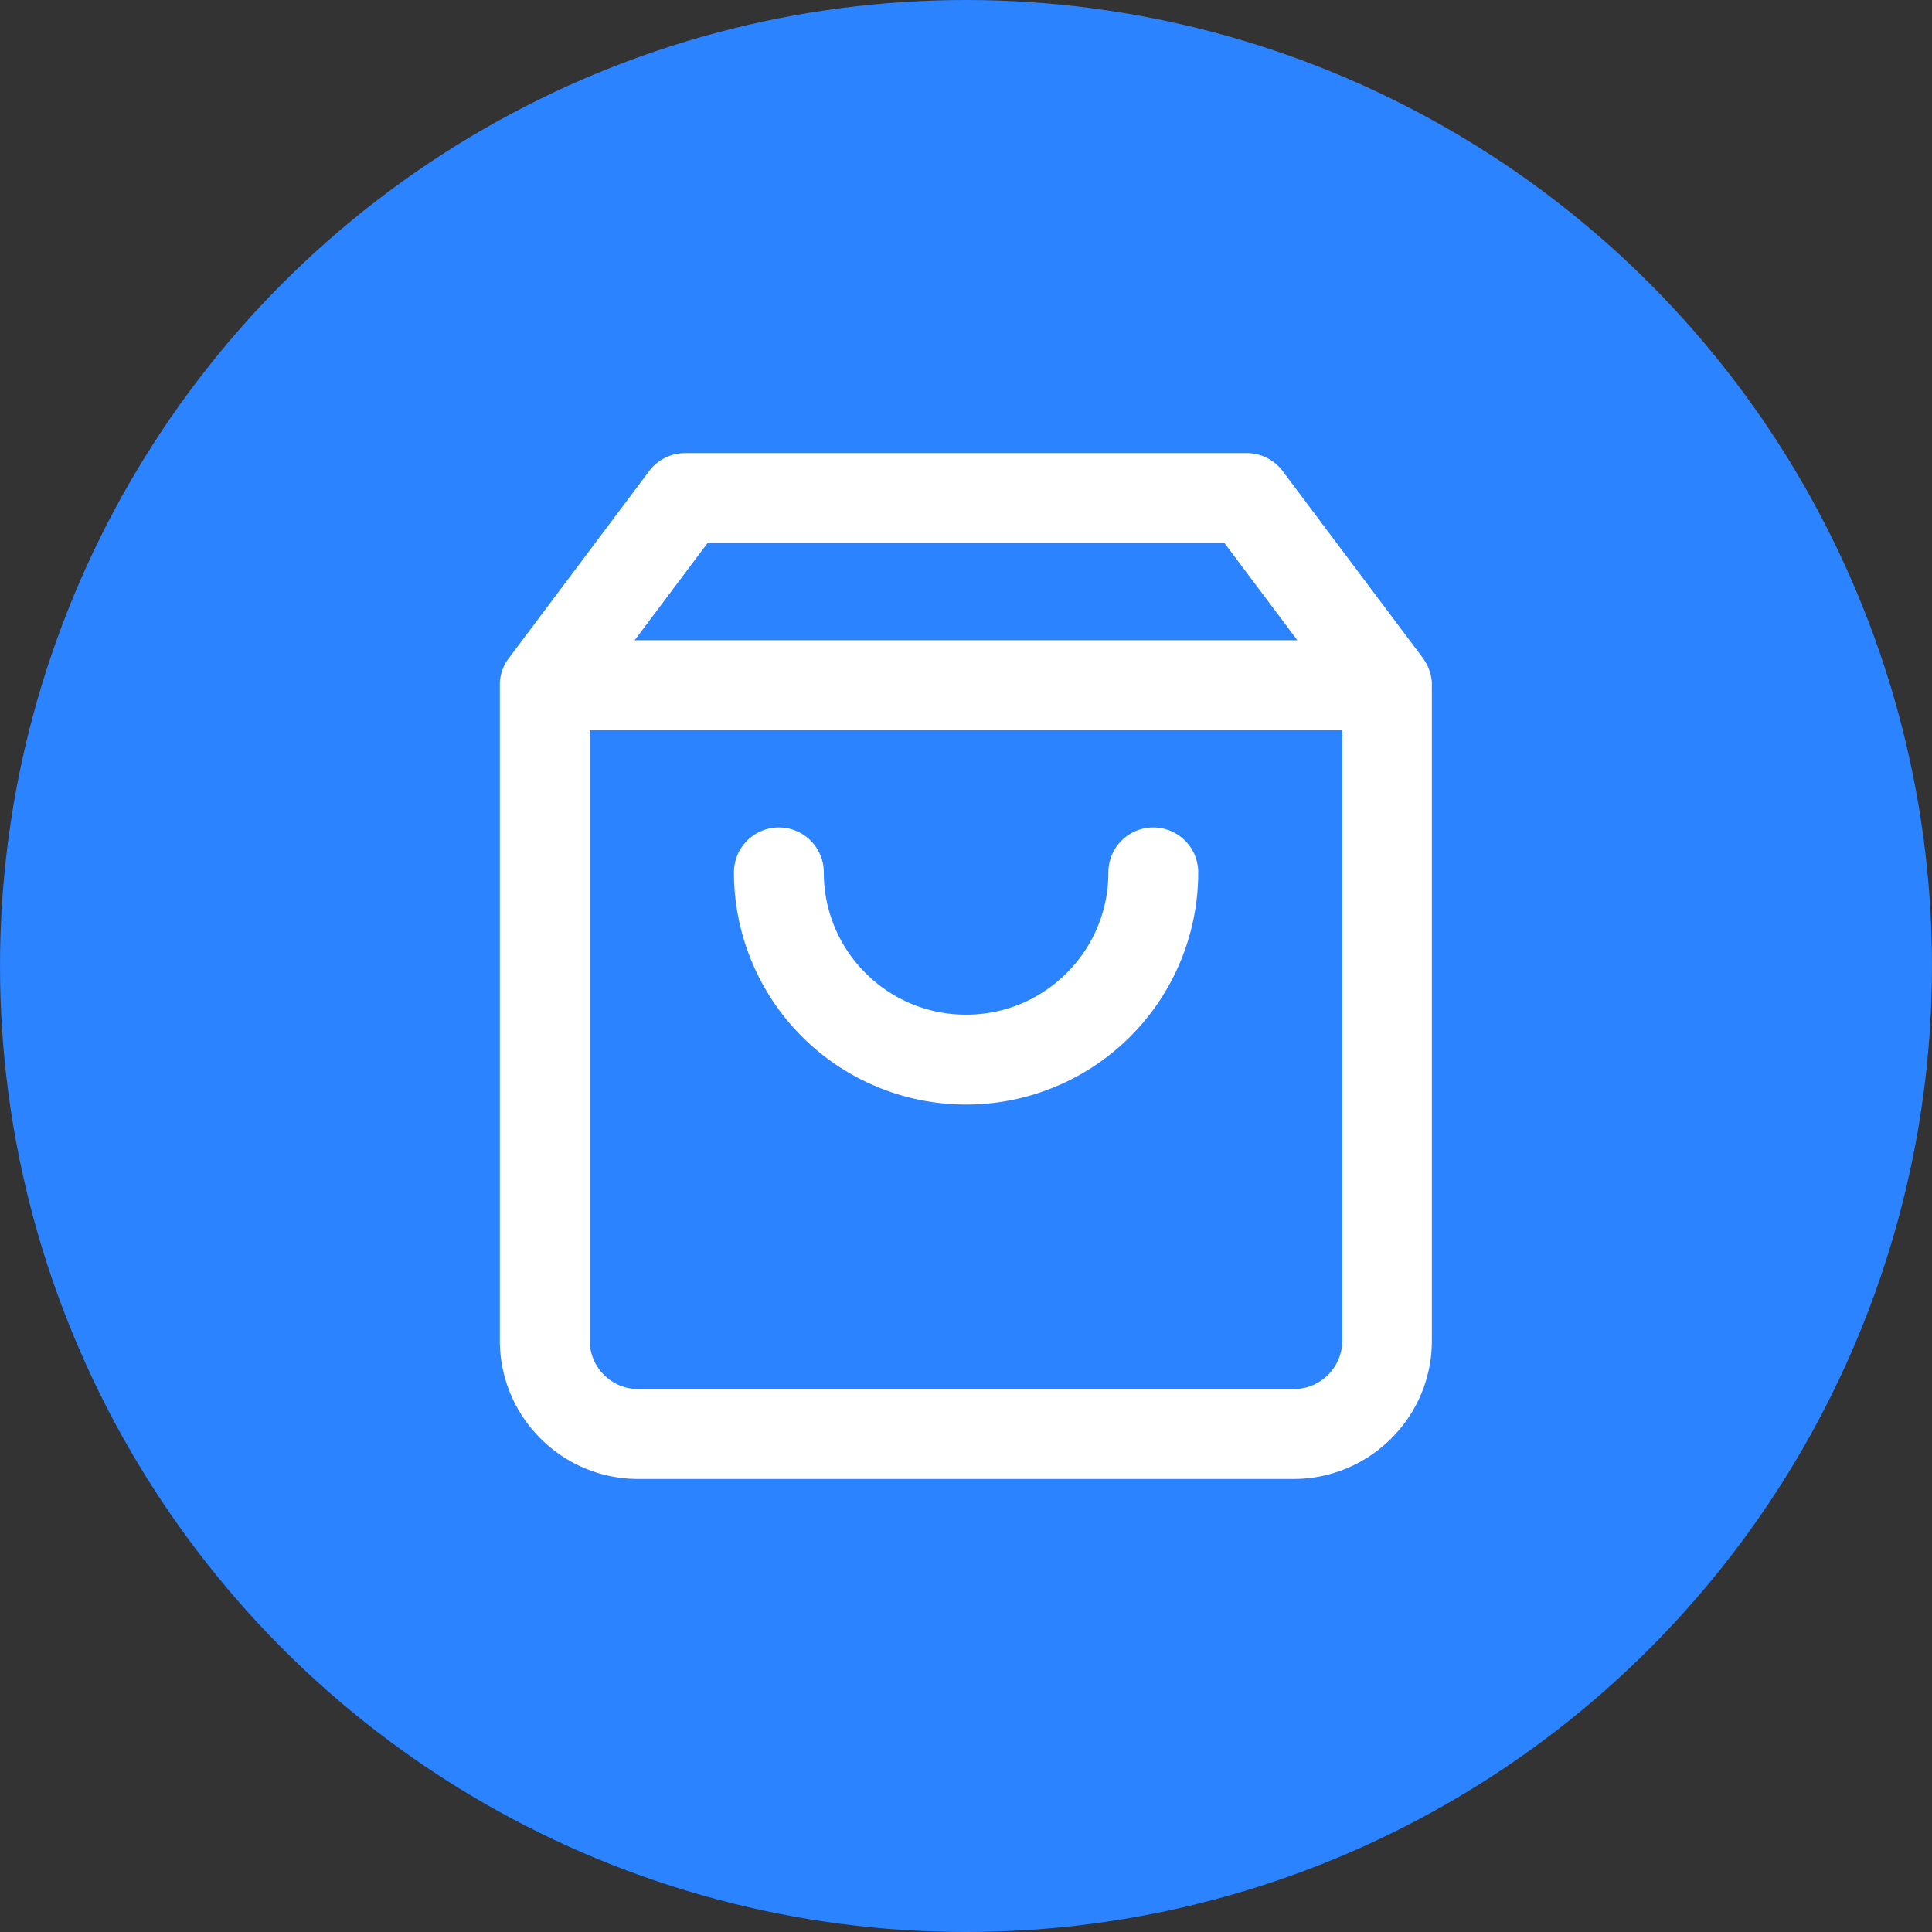 <svg xmlns="http://www.w3.org/2000/svg" width="86" height="86" viewBox="0 0 86 86"><rect x="0" y="0" width="86" height="86" fill="#333333" stroke="none"/><g id="Group_82" data-name="Group 82" transform="translate(0 -0.5)"><circle id="Ellipse_2" data-name="Ellipse 2" cx="43" cy="43" r="43" transform="translate(0 0.5)" fill="#2b83ff"></circle><path id="Union_1" data-name="Union 1" d="M-612.833,319.167a6.127,6.127,0,0,1-4.36-1.806A6.127,6.127,0,0,1-619,313V283.831c0-.011,0-.022,0-.033v-.01c0-.011,0-.023,0-.034v-.006c0-.012,0-.024,0-.035h0a1.991,1.991,0,0,1,.421-1.111l6.225-8.3a2,2,0,0,1,1.6-.8h25a2,2,0,0,1,1.6.8l6.25,8.333c.02.026.038.053.056.08l0,.007.011.017a1.99,1.99,0,0,1,.324.975h0c0,.012,0,.025,0,.037v0c0,.012,0,.023,0,.035v.01c0,.011,0,.022,0,.034h0V313a6.123,6.123,0,0,1-1.806,4.361,6.125,6.125,0,0,1-4.36,1.806ZM-615,313a2.151,2.151,0,0,0,.634,1.532,2.15,2.15,0,0,0,1.532.634h29.166a2.152,2.152,0,0,0,1.533-.634A2.155,2.155,0,0,0-581.5,313V285.834H-615Zm31.5-31.167-3.25-4.334h-23l-3.25,4.334Zm-18.7,19.881a10.284,10.284,0,0,1-3.352-2.24,10.284,10.284,0,0,1-2.24-3.353,10.284,10.284,0,0,1-.787-3.955,2,2,0,0,1,2-2,2,2,0,0,1,2,2,6.292,6.292,0,0,0,1.855,4.478,6.292,6.292,0,0,0,4.478,1.855,6.292,6.292,0,0,0,4.478-1.855,6.292,6.292,0,0,0,1.855-4.478,2,2,0,0,1,2-2,2,2,0,0,1,2,2,10.283,10.283,0,0,1-.787,3.955,10.3,10.3,0,0,1-2.24,3.353,10.3,10.3,0,0,1-3.353,2.24,10.3,10.3,0,0,1-3.955.786A10.3,10.3,0,0,1-602.2,301.714Z" transform="translate(641.25 -252.833)" fill="#fff"></path></g></svg>
